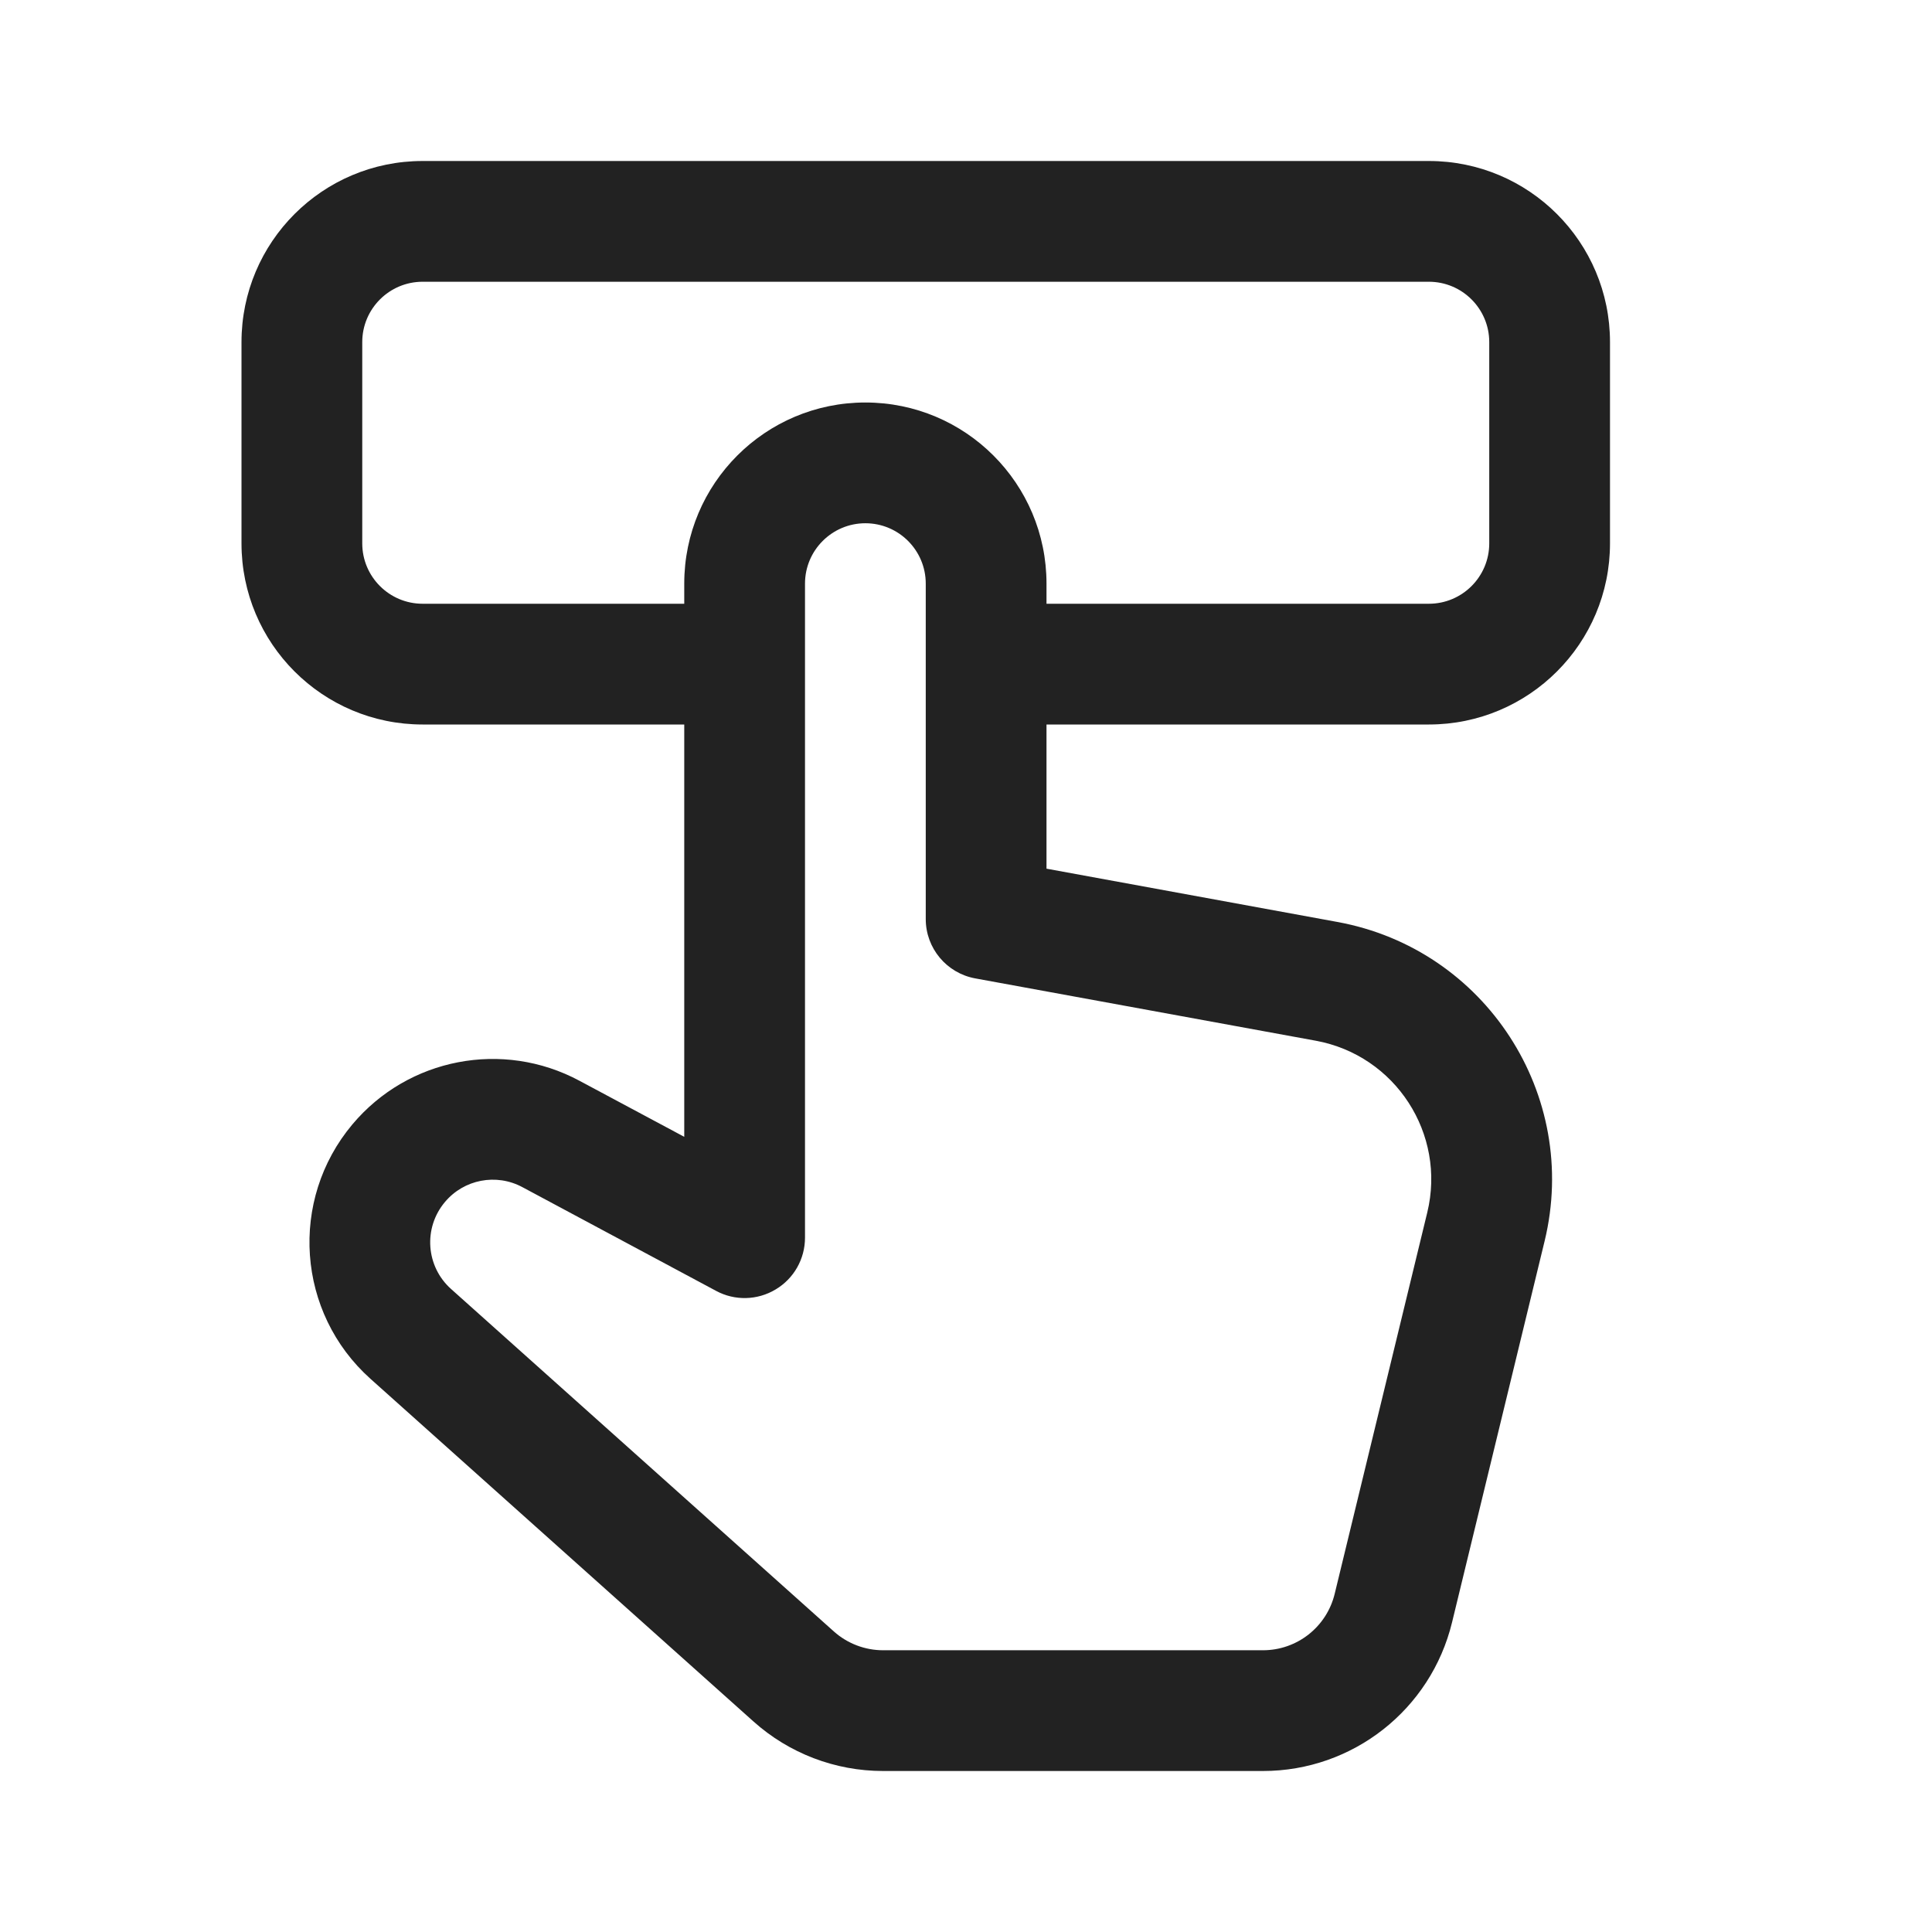 <svg width="24" height="24" viewBox="0 0 24 24" fill="none" xmlns="http://www.w3.org/2000/svg">
<path fill-rule="evenodd" clip-rule="evenodd" d="M5.25 2C4.007 2 3 3.007 3 4.25V6.75C3 7.993 4.007 9 5.25 9H8.5V14.122L7.197 13.425C6.247 12.916 5.071 13.142 4.378 13.967C3.587 14.909 3.686 16.309 4.603 17.129L9.359 21.384C9.802 21.781 10.375 22 10.97 22H15.689C16.805 22 17.775 21.237 18.038 20.153L19.188 15.416C19.628 13.601 18.452 11.789 16.614 11.453L13 10.791V9H17.75C18.993 9 20 7.993 20 6.75V4.25C20 3.007 18.993 2 17.75 2H5.25ZM13 7.5H17.75C18.164 7.5 18.5 7.164 18.5 6.75V4.25C18.5 3.836 18.164 3.5 17.75 3.5H5.25C4.836 3.5 4.5 3.836 4.5 4.25V6.75C4.5 7.164 4.836 7.5 5.25 7.5H8.5V7.25C8.5 6.007 9.507 5 10.75 5C11.993 5 13 6.007 13 7.25V7.5ZM10 7.25C10 6.836 10.336 6.5 10.75 6.5C11.164 6.5 11.5 6.836 11.5 7.25V11.417C11.5 11.779 11.759 12.089 12.115 12.154L16.344 12.928C17.334 13.109 17.967 14.085 17.73 15.062L16.58 19.799C16.48 20.211 16.112 20.5 15.689 20.5H10.97C10.745 20.5 10.527 20.417 10.359 20.267L5.603 16.012C5.29 15.732 5.256 15.254 5.527 14.932C5.763 14.65 6.165 14.573 6.489 14.747L8.896 16.036C9.128 16.161 9.409 16.154 9.635 16.018C9.862 15.883 10 15.639 10 15.375V7.25Z" fill="#222222"/>
</svg>
